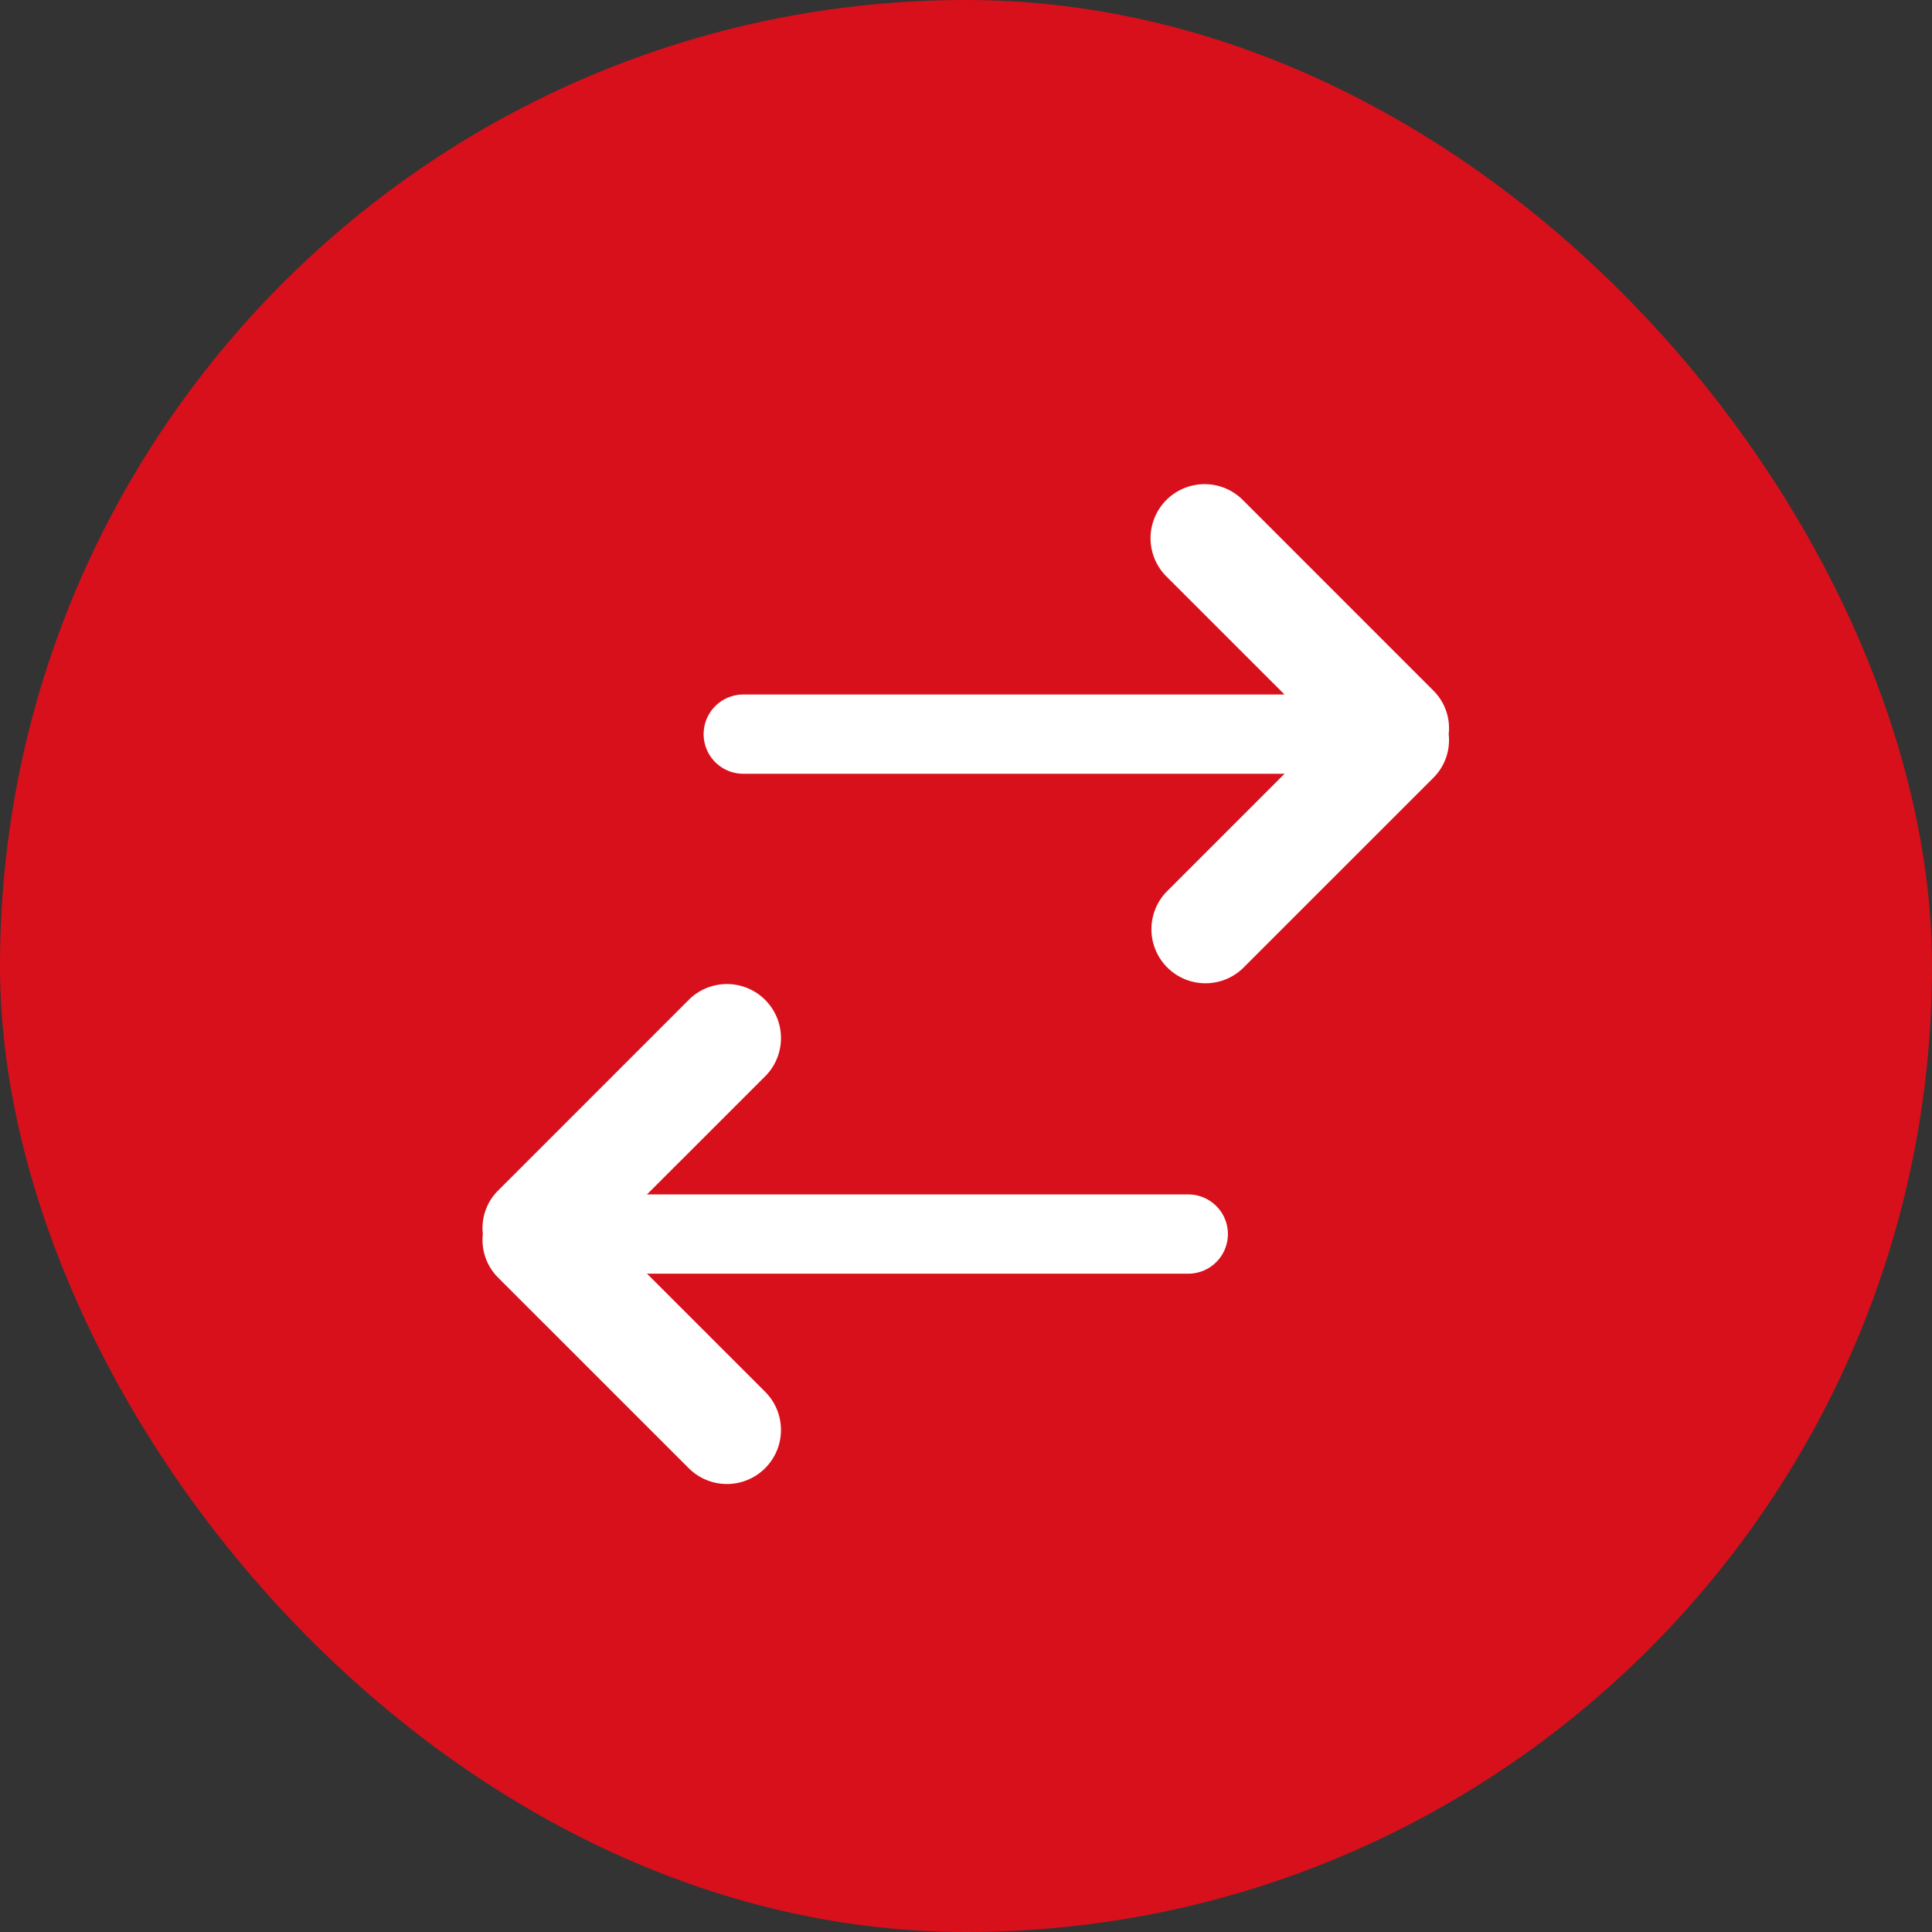 <svg xmlns="http://www.w3.org/2000/svg" width="78" height="78" viewBox="0 0 78 78">
  <rect x="0" y="0" width="78" height="78" fill="#333333" stroke="none"/>
  <g id="Grupo_1144" data-name="Grupo 1144" transform="translate(-450 -69.936)">
    <rect id="Rectángulo_136" data-name="Rectángulo 136" width="78" height="78" rx="39" transform="translate(450 69.936)" fill="#d8101b"/>
    <g id="Grupo_1060" data-name="Grupo 1060" transform="translate(469.484 89.484)">
      <g id="Grupo_1048" data-name="Grupo 1048" transform="translate(10.523 0)">
        <g id="Grupo_1046" data-name="Grupo 1046" transform="translate(16.445)">
          <path id="Icon_Chevron_right" data-name="Icon Chevron right" d="M19.545,3.724l-7.713,7.711a2.139,2.139,0,0,1-1.741.6,2.145,2.145,0,0,1-1.743-.6L.638,3.724A2.182,2.182,0,0,1,3.722.638l6.37,6.37L16.459.638a2.182,2.182,0,1,1,3.086,3.086Z" transform="translate(0 20.183) rotate(-90)" fill="#fff" fill-rule="evenodd"/>
        </g>
        <line id="Línea_48" data-name="Línea 48" x1="25.092" transform="translate(0 10.091)" fill="none" stroke="#fff" stroke-linecap="round" stroke-width="3.2"/>
      </g>
      <g id="Grupo_1049" data-name="Grupo 1049" transform="translate(0 20.184)">
        <g id="Grupo_1047" data-name="Grupo 1047" transform="translate(0 0)">
          <path id="Icon_Chevron_right-2" data-name="Icon Chevron right" d="M19.543,8.321,11.831.61a2.138,2.138,0,0,0-1.741-.6,2.145,2.145,0,0,0-1.743.6L.638,8.321a2.181,2.181,0,0,0,3.084,3.086l6.369-6.37,6.367,6.37a2.182,2.182,0,0,0,3.086-3.086Z" transform="translate(0 20.18) rotate(-90)" fill="#fff" fill-rule="evenodd"/>
        </g>
        <line id="Línea_49" data-name="Línea 49" x2="25.702" transform="translate(2.788 10.09)" fill="none" stroke="#fff" stroke-linecap="round" stroke-width="3.2"/>
      </g>
    </g>
  </g>
</svg>

